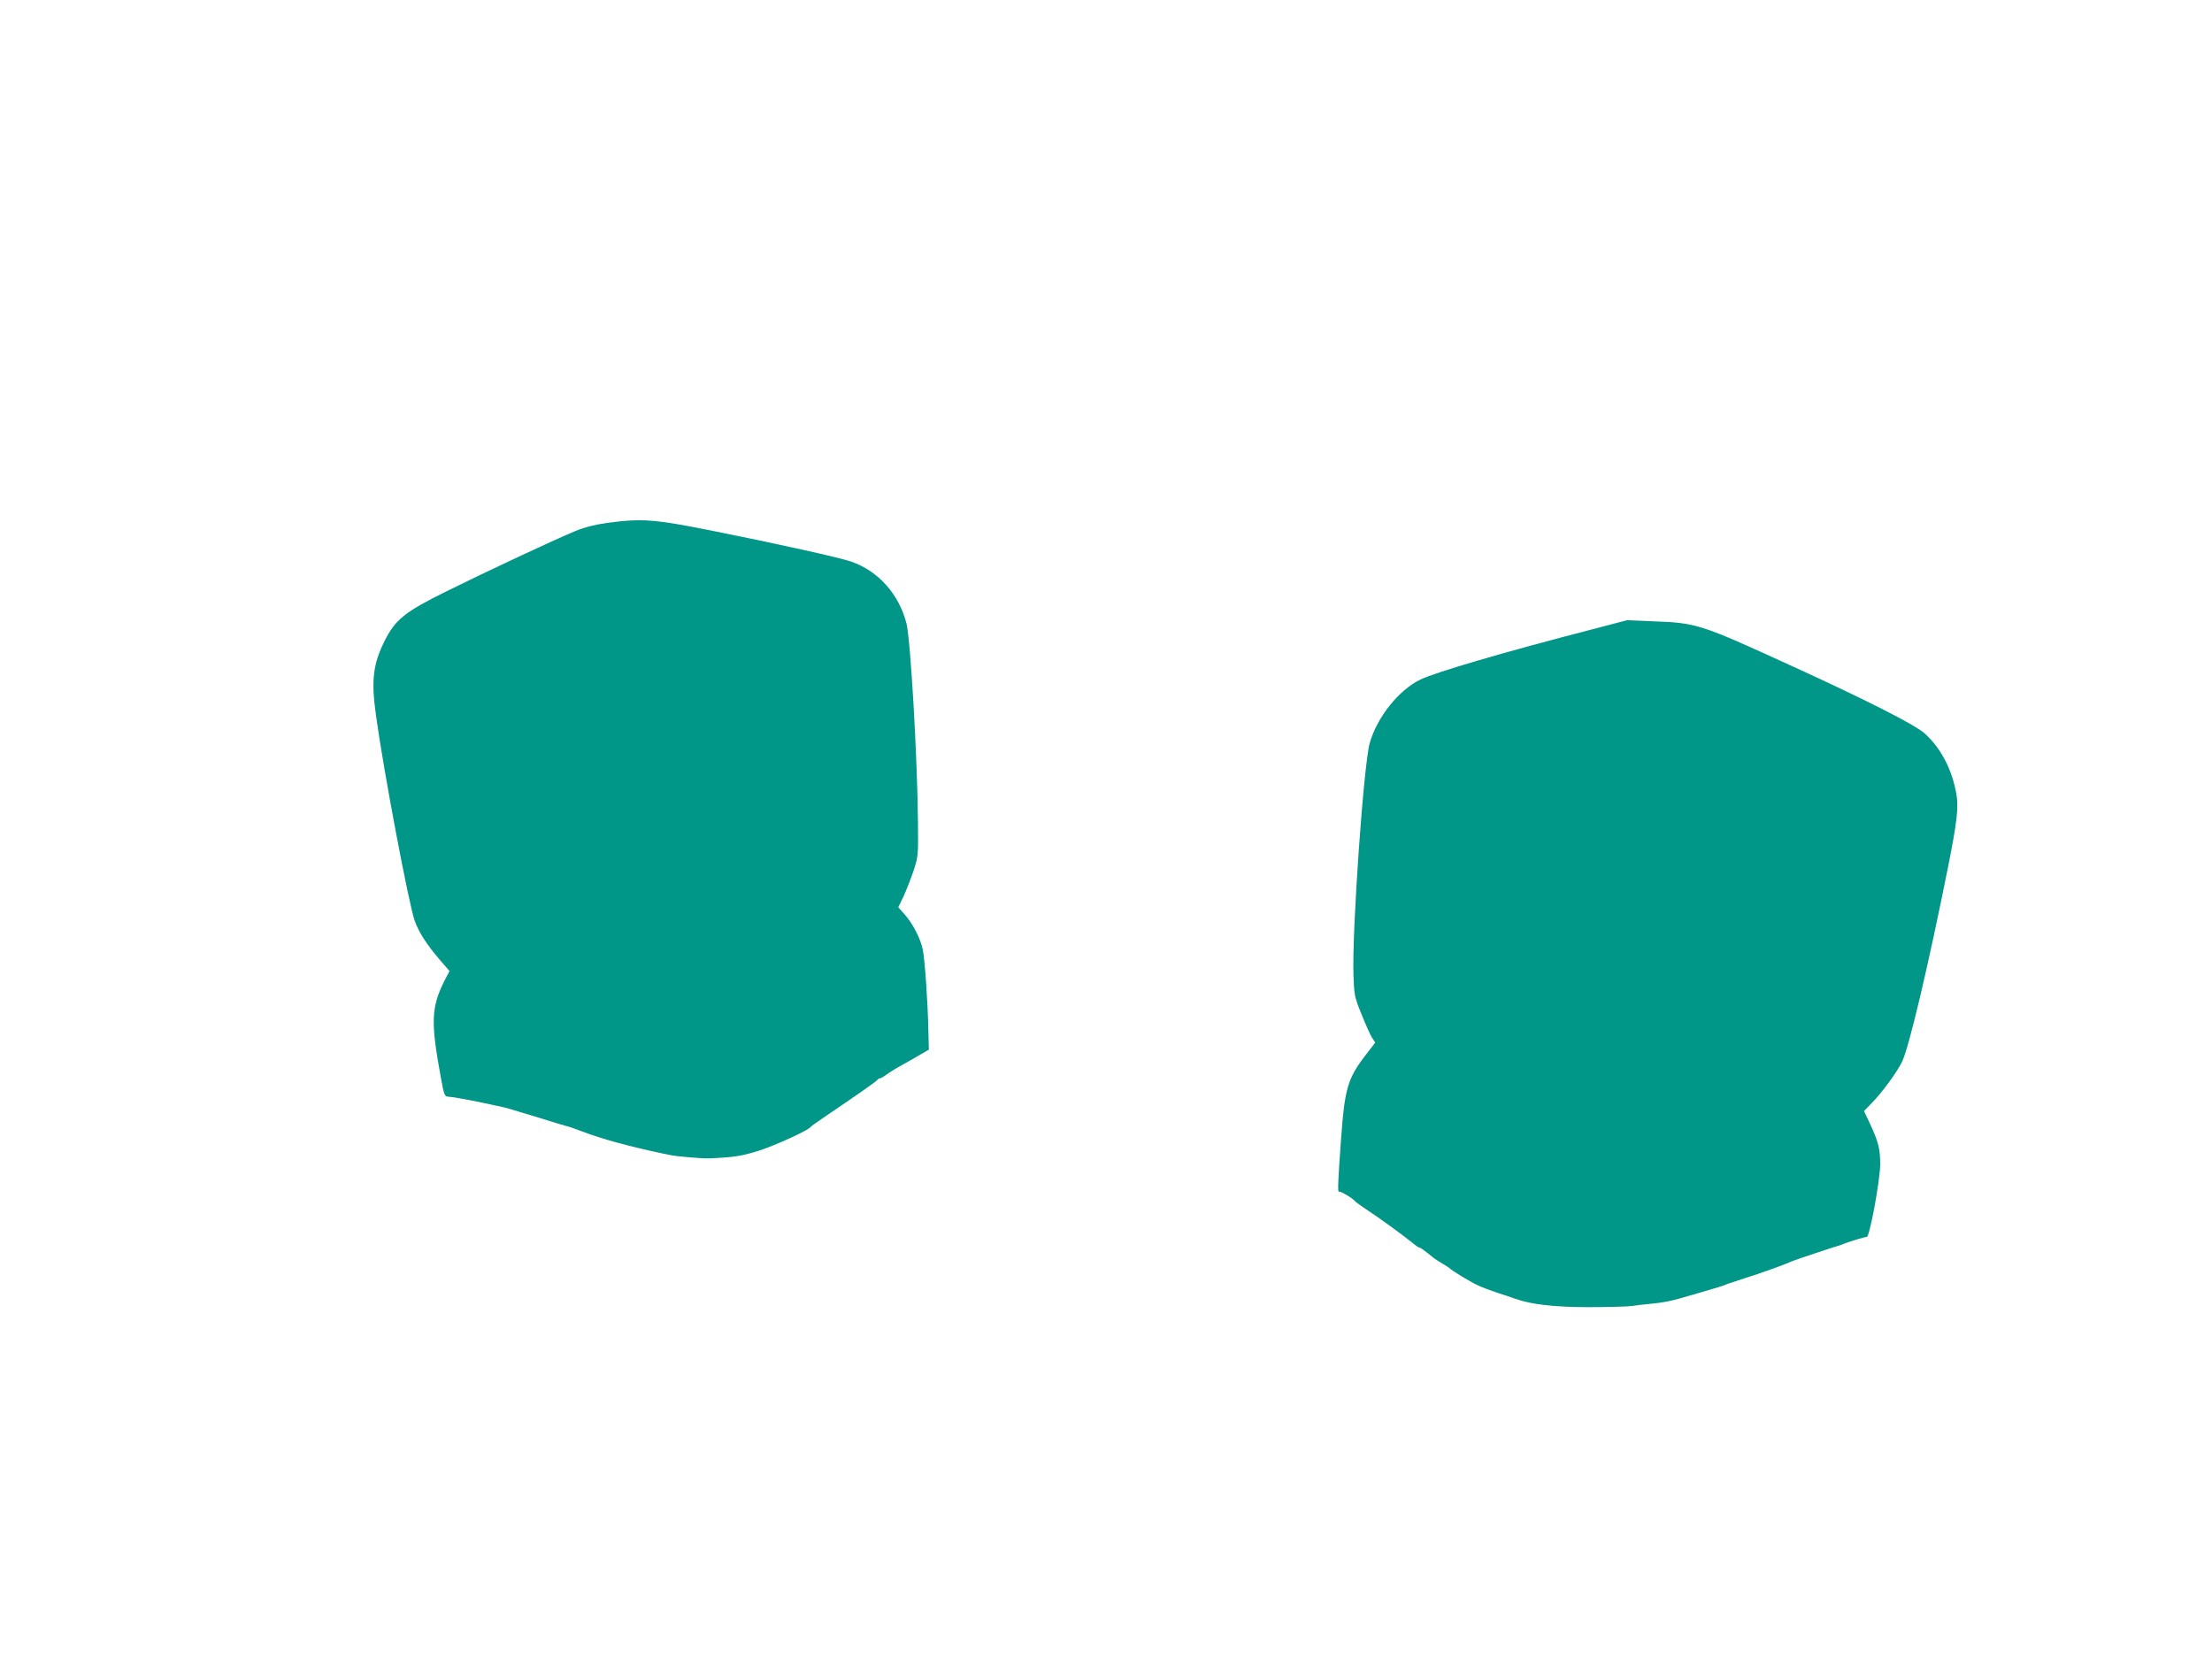 <?xml version="1.0" standalone="no"?>
<!DOCTYPE svg PUBLIC "-//W3C//DTD SVG 20010904//EN"
 "http://www.w3.org/TR/2001/REC-SVG-20010904/DTD/svg10.dtd">
<svg version="1.0" xmlns="http://www.w3.org/2000/svg"
 width="1280pt" height="960pt" viewBox="0 0 1280 960"
 preserveAspectRatio="xMidYMid meet">
<g transform="translate(0,960) scale(0.1,-0.1)"
fill="#009688" stroke="none">
<path d="M3512 6574 c-70 -10 -130 -25 -185 -48 -121 -50 -512 -233 -746 -349
-237 -117 -293 -162 -354 -283 -69 -137 -80 -231 -51 -436 44 -321 189 -1086
223 -1184 24 -68 66 -134 145 -227 l57 -66 -30 -58 c-76 -152 -79 -239 -20
-558 18 -100 22 -110 42 -111 26 -1 112 -17 213 -38 39 -9 80 -17 90 -19 25
-5 83 -22 233 -68 68 -22 133 -41 145 -44 12 -2 53 -16 91 -31 119 -45 267
-86 470 -129 11 -2 31 -6 44 -9 37 -8 181 -20 221 -19 148 6 193 13 296 46 97
32 279 115 294 135 3 4 34 27 70 51 220 149 315 216 318 223 2 4 8 8 14 8 5 0
24 11 41 24 18 13 58 38 90 55 32 18 79 44 105 60 l47 27 -3 115 c-3 158 -21
415 -33 468 -14 62 -57 146 -102 197 l-39 44 30 62 c16 35 42 101 58 148 27
82 28 91 26 275 -3 378 -43 1066 -67 1159 -44 169 -163 302 -319 356 -70 24
-412 100 -811 180 -332 66 -401 71 -603 44z"/>
<path d="M9205 5956 c-496 -128 -895 -245 -985 -288 -125 -60 -251 -217 -294
-368 -35 -125 -103 -1088 -94 -1342 4 -117 6 -128 47 -228 23 -58 50 -118 60
-134 l19 -29 -63 -82 c-96 -127 -114 -189 -134 -465 -19 -258 -21 -321 -13
-316 8 5 80 -38 92 -54 3 -4 30 -24 60 -44 92 -61 206 -144 280 -203 15 -13
31 -23 35 -23 6 0 29 -17 82 -60 7 -6 30 -20 50 -32 21 -12 40 -25 43 -28 12
-13 119 -78 160 -97 25 -12 77 -31 115 -44 39 -12 86 -28 105 -35 89 -32 226
-48 420 -48 107 0 218 3 245 6 28 4 74 10 103 12 94 9 134 17 251 52 64 19
121 36 126 37 44 13 63 19 80 27 11 4 56 19 100 33 93 29 241 82 270 97 15 7
254 87 285 95 3 1 12 4 20 8 39 15 126 41 132 39 16 -4 78 330 78 421 0 87
-10 128 -57 230 l-37 78 46 47 c63 65 143 175 174 237 41 84 154 564 268 1135
51 257 60 338 47 414 -25 144 -90 268 -185 353 -56 50 -344 196 -776 393 -522
239 -543 246 -800 255 l-145 6 -210 -55z"/>
</g>
</svg>
